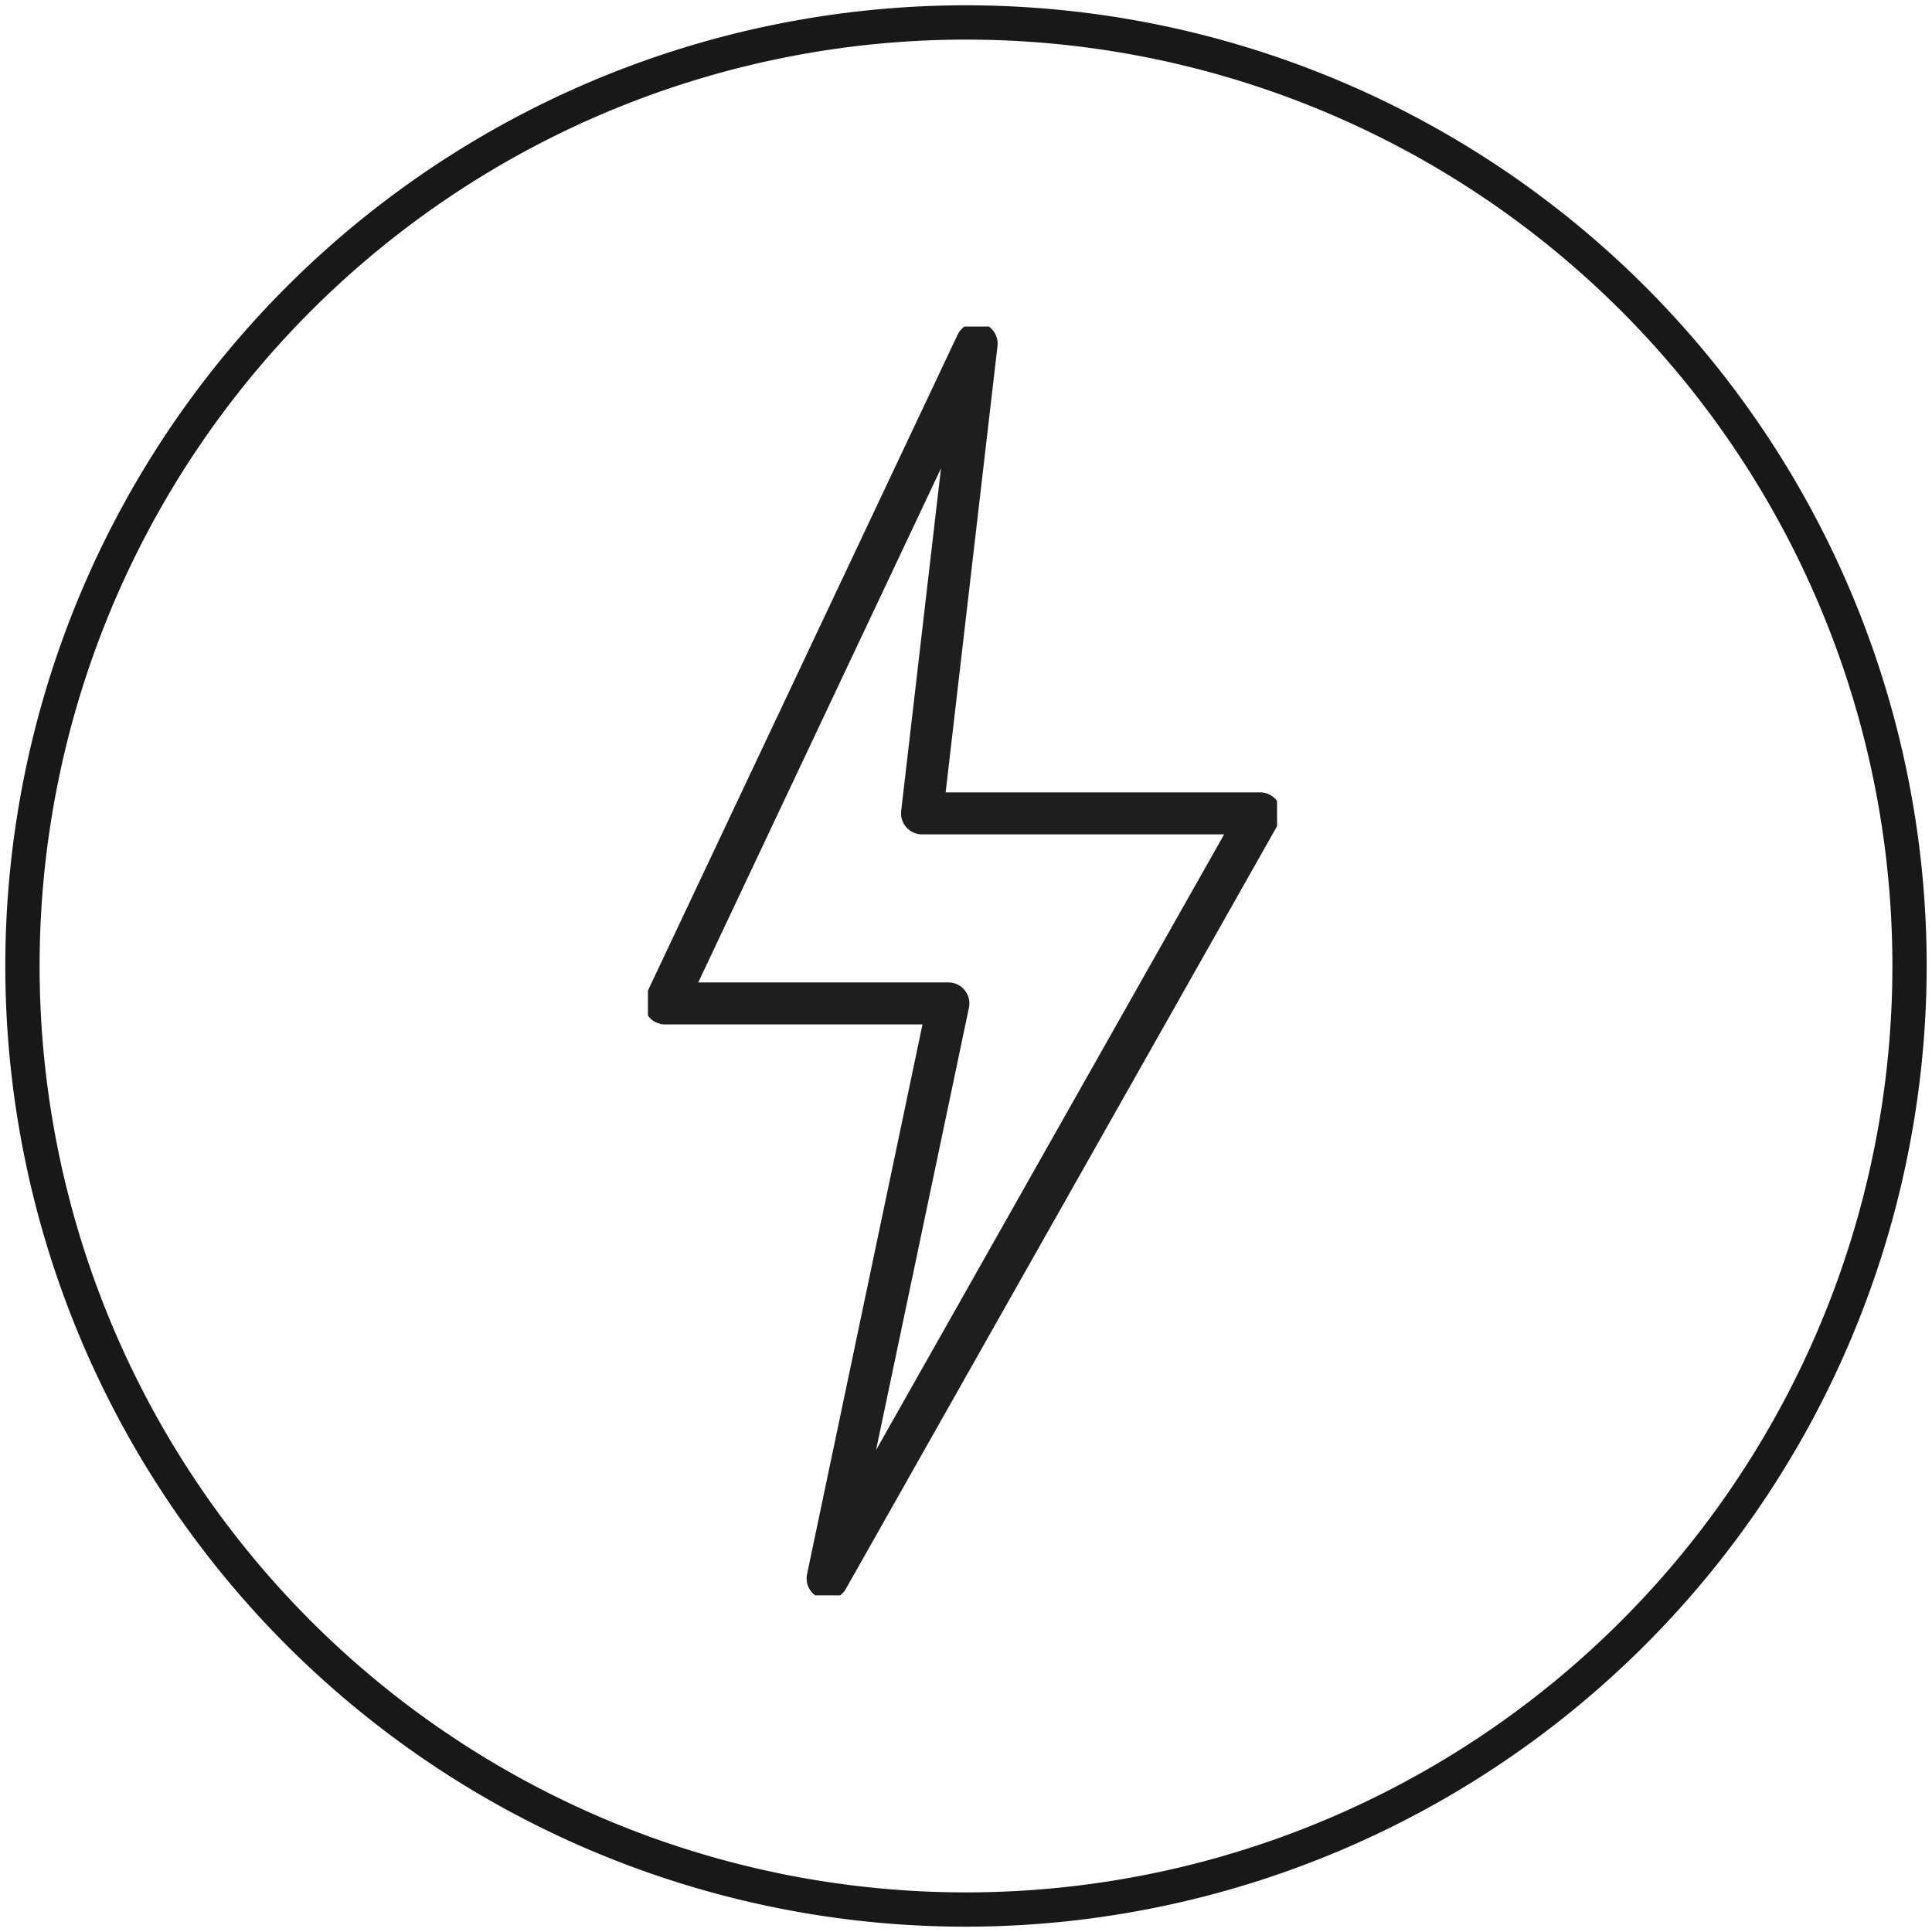 <svg id="Layer_1" data-name="Layer 1" xmlns="http://www.w3.org/2000/svg" xmlns:xlink="http://www.w3.org/1999/xlink" viewBox="0 0 80 80"><defs><style>.cls-1,.cls-5{fill:none;}.cls-2{clip-path:url(#clip-path);}.cls-3{fill:#1a1719;}.cls-4{clip-path:url(#clip-path-2);}.cls-5{stroke:#1f1d1f;stroke-linecap:round;stroke-linejoin:round;stroke-width:1.74px;}</style><clipPath id="clip-path"><rect class="cls-1" x="0.22" y="0.22" width="79.57" height="79.57"/></clipPath><clipPath id="clip-path-2"><rect class="cls-1" x="26.83" y="13.52" width="26.05" height="52.54"/></clipPath></defs><g id="Group_4104" data-name="Group 4104"><g id="Group_3813" data-name="Group 3813"><g class="cls-2"><g id="Group_3811" data-name="Group 3811"><path id="Path_627" data-name="Path 627" class="cls-3" d="M40,79.78A39.78,39.78,0,1,1,79.78,40h0A39.82,39.82,0,0,1,40,79.78M40,1.64A38.36,38.36,0,1,0,78.36,40,38.35,38.35,0,0,0,40,1.64"/></g></g></g><g id="Group_3861" data-name="Group 3861"><g class="cls-4"><g id="Group_3860" data-name="Group 3860"><g id="Group_3859" data-name="Group 3859"><path id="Path_650" data-name="Path 650" class="cls-5" d="M40.44,14.23,27.54,41.55H39.27l-5,23.81L52.18,33.68h-14Z"/></g></g></g></g></g></svg>
